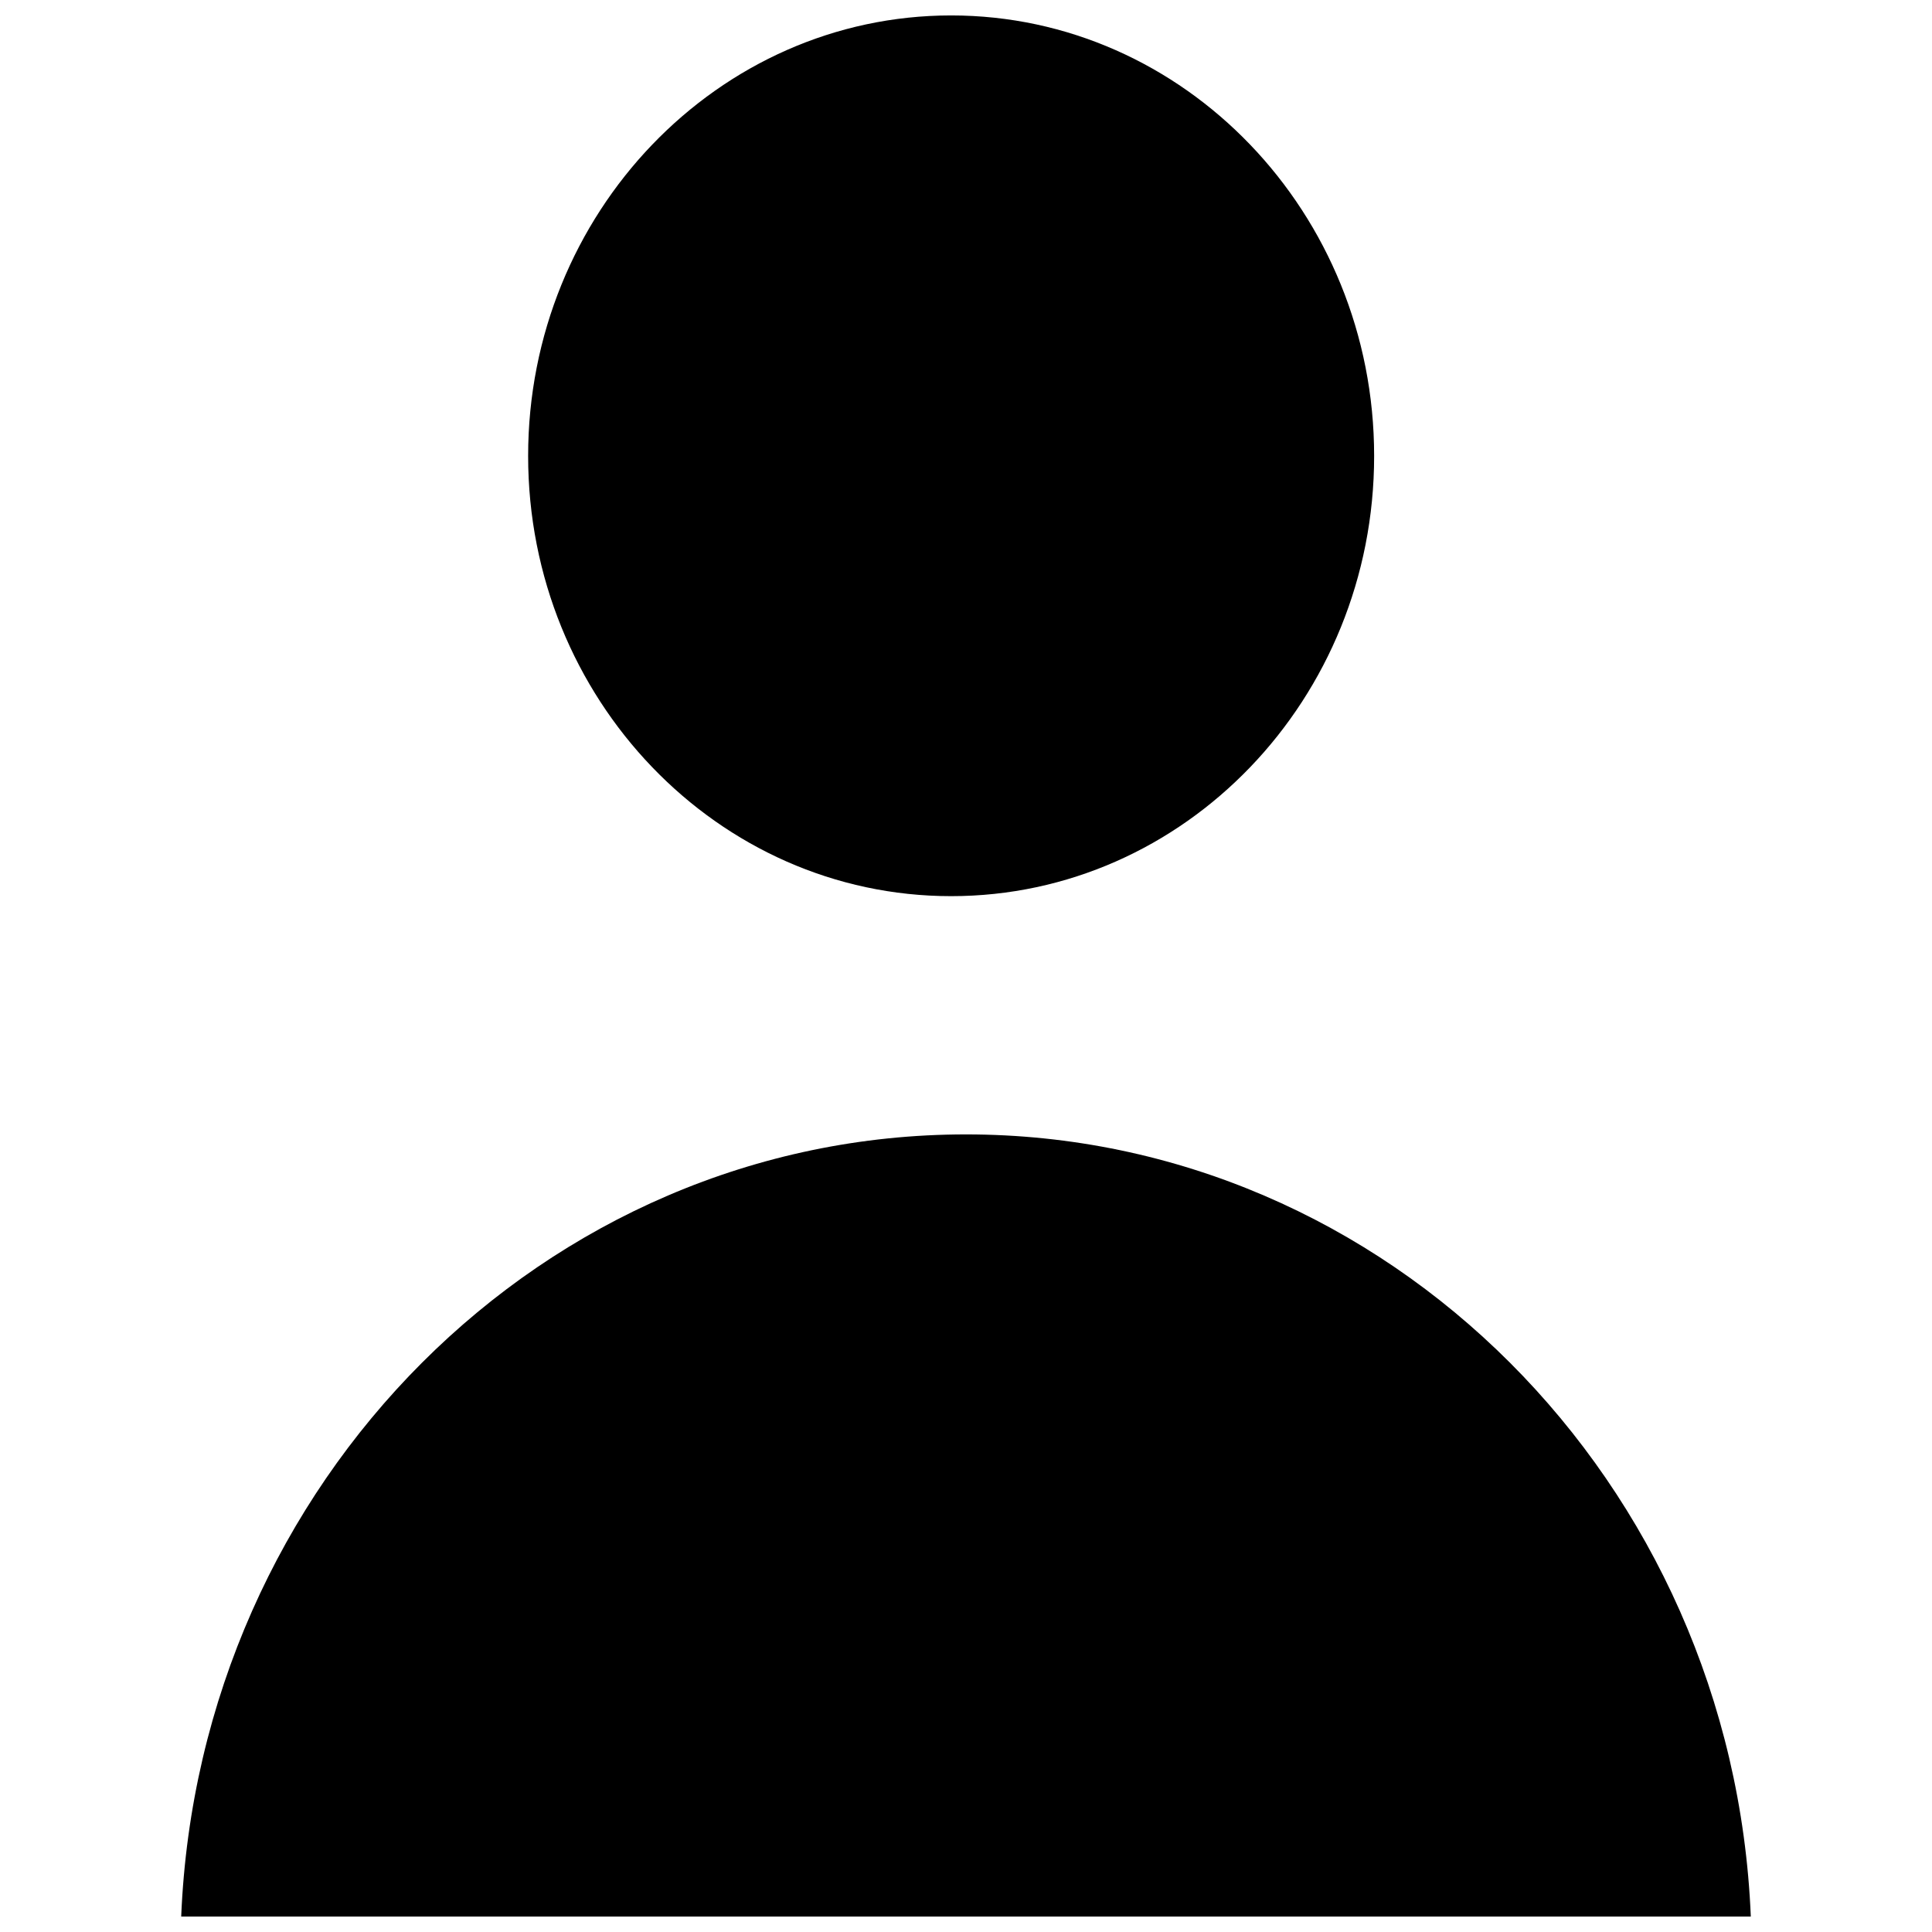 <?xml version="1.0" encoding="UTF-8"?>
<!-- Uploaded to: ICON Repo, www.iconrepo.com, Generator: ICON Repo Mixer Tools -->
<svg width="800px" height="800px" version="1.1" viewBox="144 144 512 512" xmlns="http://www.w3.org/2000/svg">
 <defs>
  <clipPath id="b">
   <path d="m192 444h416v207.9h-416z"/>
  </clipPath>
  <clipPath id="a">
   <path d="m283 148.09h226v233.91h-226z"/>
  </clipPath>
 </defs>
 <g>
  <g clip-path="url(#b)">
   <path d="m192.02 651.9c4.723-115.09 96.195-207.27 207.98-207.27 111.78 0 203.25 92.18 207.98 207.27z"/>
  </g>
  <g clip-path="url(#a)">
   <path d="m396.06 148.09c61.797 0 112.1 52.348 112.1 116.74 0 64.395-50.223 116.66-112.1 116.66s-112.1-52.352-112.1-116.66c0-64.316 50.301-116.74 112.1-116.74z"/>
  </g>
 </g>
</svg>